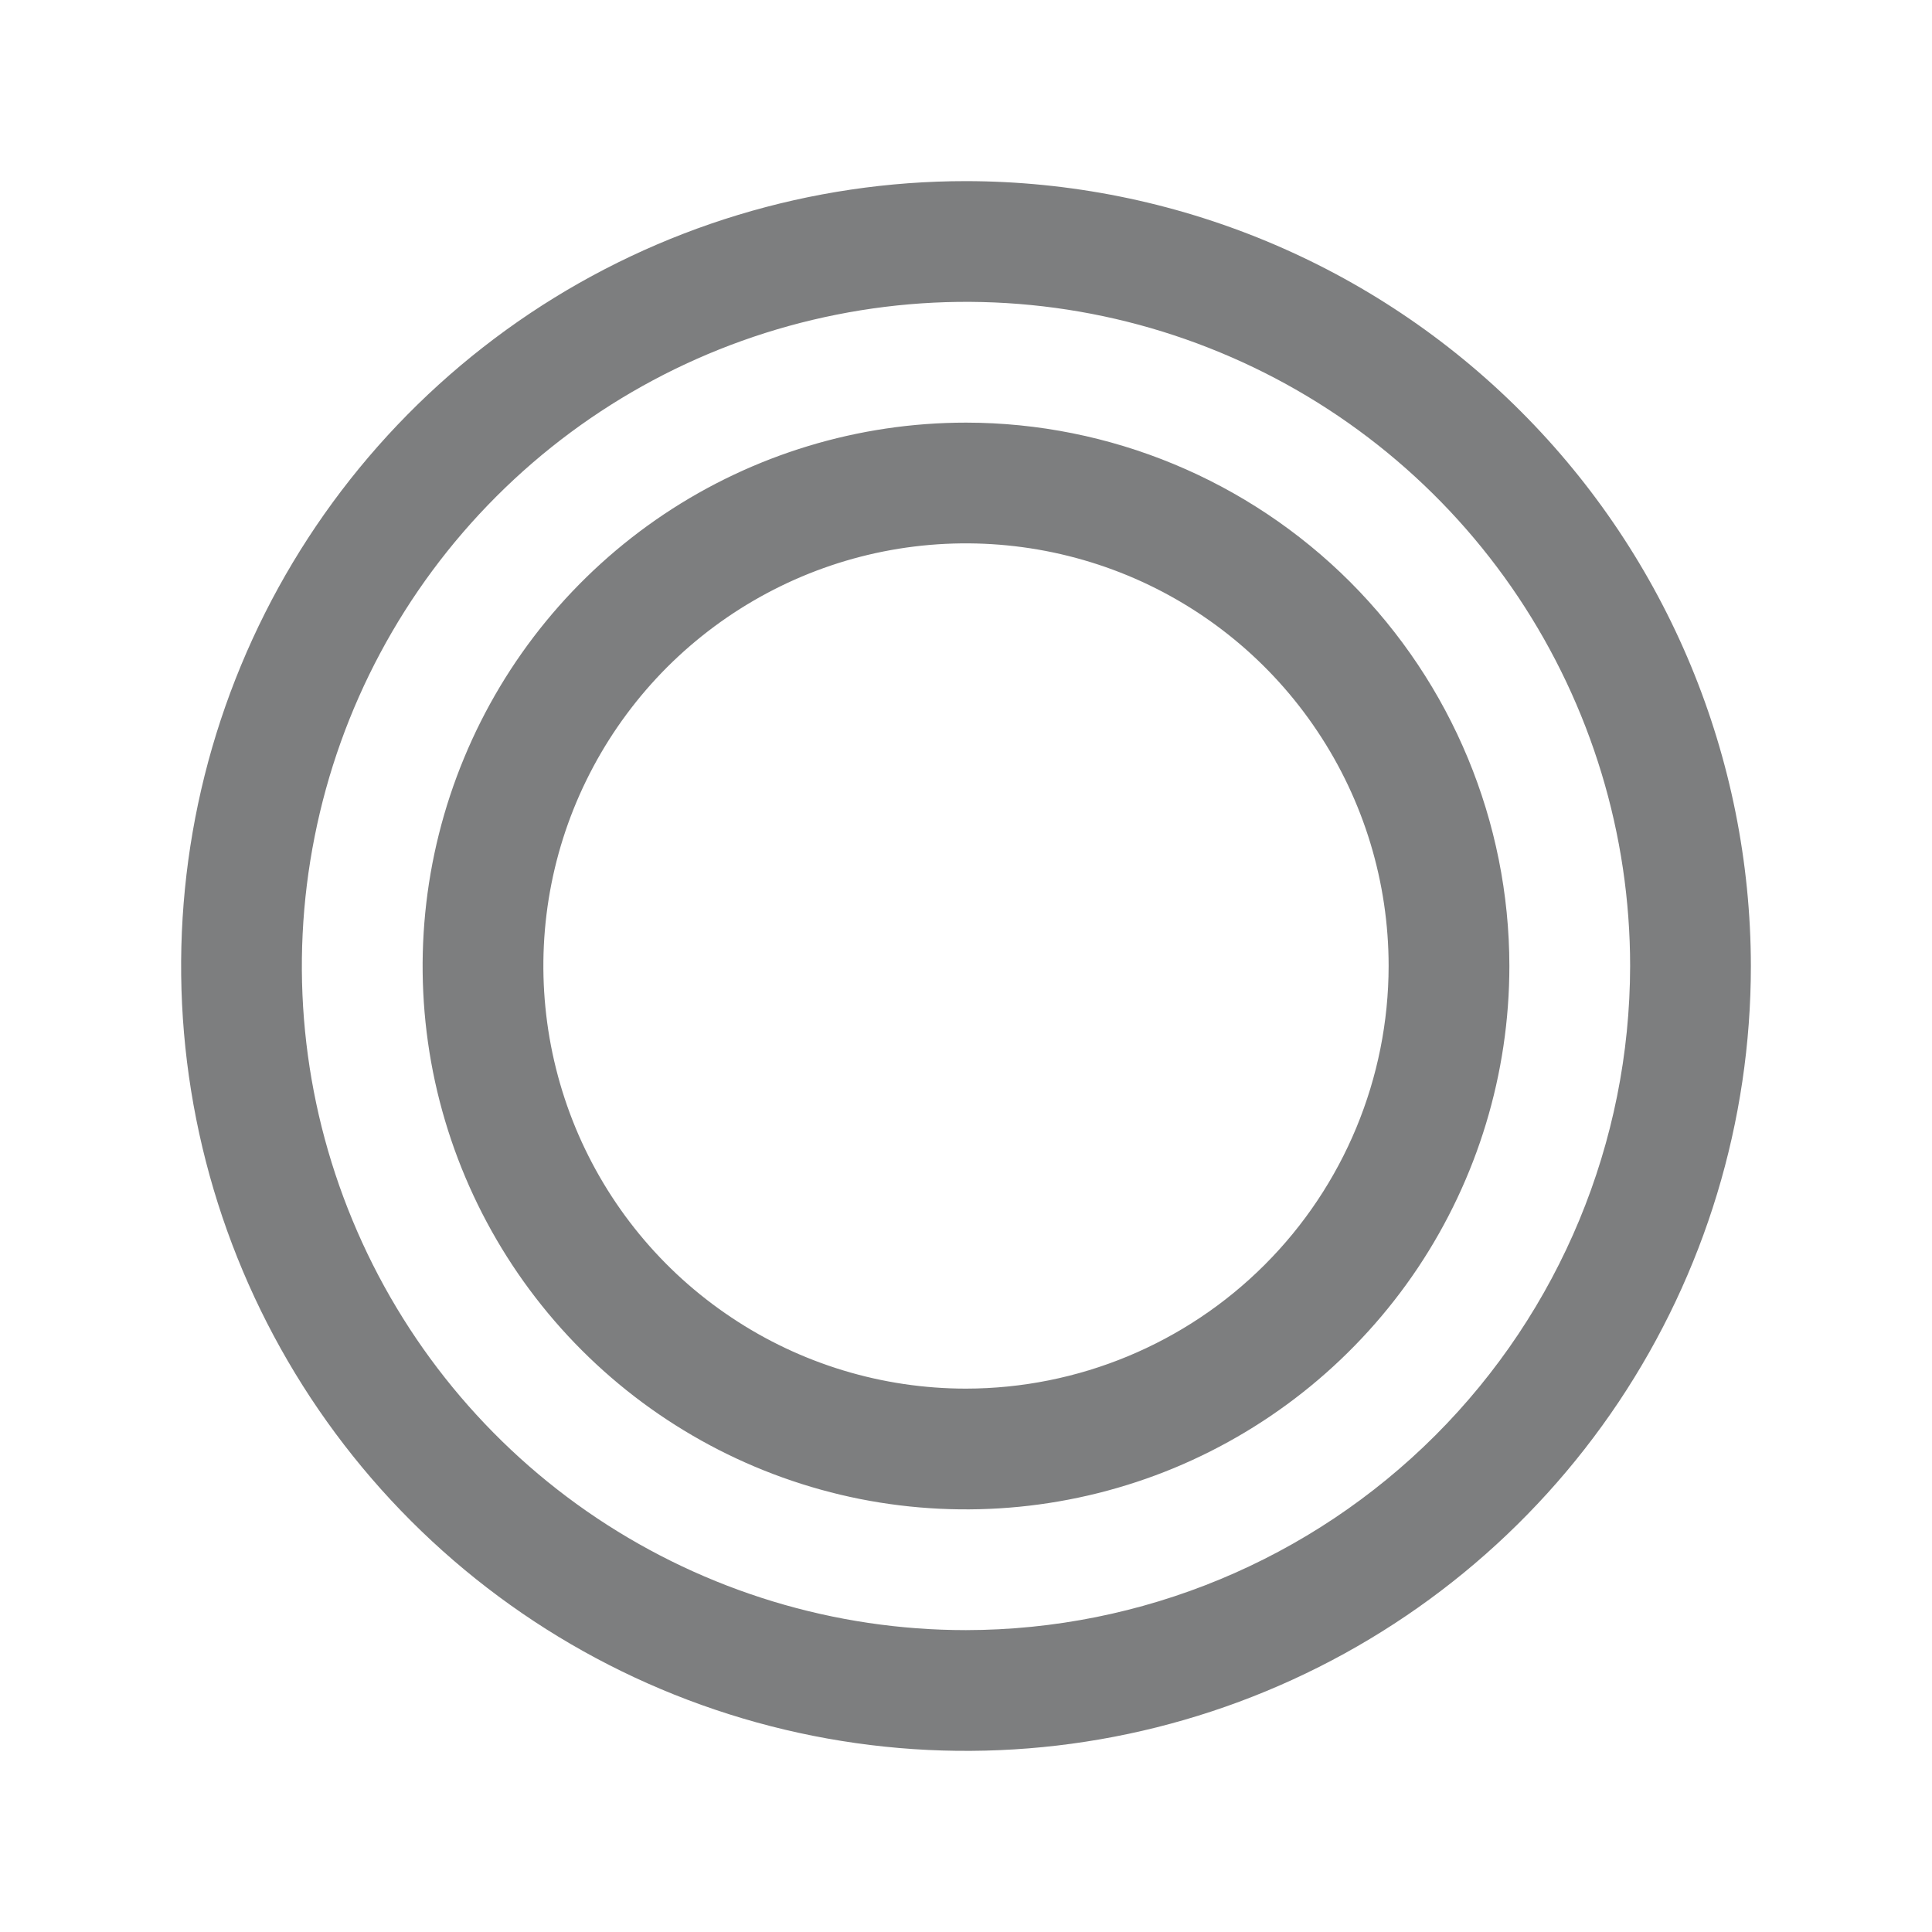 <svg width="16" height="16" viewBox="0 0 16 16" fill="none" xmlns="http://www.w3.org/2000/svg">
<path d="M8 1.5C6.714 1.5 5.458 1.881 4.389 2.595C3.32 3.31 2.487 4.325 1.995 5.513C1.503 6.7 1.374 8.007 1.625 9.268C1.876 10.529 2.495 11.687 3.404 12.596C4.313 13.505 5.471 14.124 6.732 14.375C7.993 14.626 9.3 14.497 10.487 14.005C11.675 13.513 12.69 12.68 13.405 11.611C14.119 10.542 14.5 9.286 14.5 8C14.498 6.277 13.813 4.624 12.594 3.406C11.376 2.187 9.723 1.502 8 1.5ZM8 13.5C6.912 13.5 5.849 13.177 4.944 12.573C4.04 11.969 3.335 11.11 2.919 10.105C2.502 9.1 2.393 7.994 2.606 6.927C2.818 5.86 3.342 4.88 4.111 4.111C4.88 3.342 5.86 2.818 6.927 2.606C7.994 2.393 9.1 2.502 10.105 2.919C11.11 3.335 11.969 4.04 12.573 4.944C13.177 5.849 13.5 6.912 13.5 8C13.498 9.458 12.918 10.856 11.887 11.887C10.856 12.918 9.458 13.498 8 13.5ZM8 3.5C7.11 3.5 6.24 3.764 5.5 4.258C4.76 4.753 4.183 5.456 3.843 6.278C3.502 7.1 3.413 8.005 3.586 8.878C3.76 9.751 4.189 10.553 4.818 11.182C5.447 11.811 6.249 12.24 7.122 12.414C7.995 12.587 8.9 12.498 9.722 12.158C10.544 11.817 11.247 11.24 11.742 10.5C12.236 9.76 12.5 8.89 12.5 8C12.499 6.807 12.024 5.663 11.181 4.819C10.337 3.976 9.193 3.501 8 3.5ZM8 11.5C7.308 11.5 6.631 11.295 6.056 10.91C5.48 10.526 5.031 9.979 4.766 9.339C4.502 8.7 4.432 7.996 4.567 7.317C4.702 6.638 5.036 6.015 5.525 5.525C6.015 5.036 6.638 4.702 7.317 4.567C7.996 4.432 8.7 4.502 9.339 4.766C9.979 5.031 10.526 5.48 10.91 6.056C11.295 6.631 11.5 7.308 11.5 8C11.499 8.928 11.13 9.818 10.474 10.474C9.818 11.13 8.928 11.499 8 11.5Z" fill="#7D7E7F"/>
</svg>
